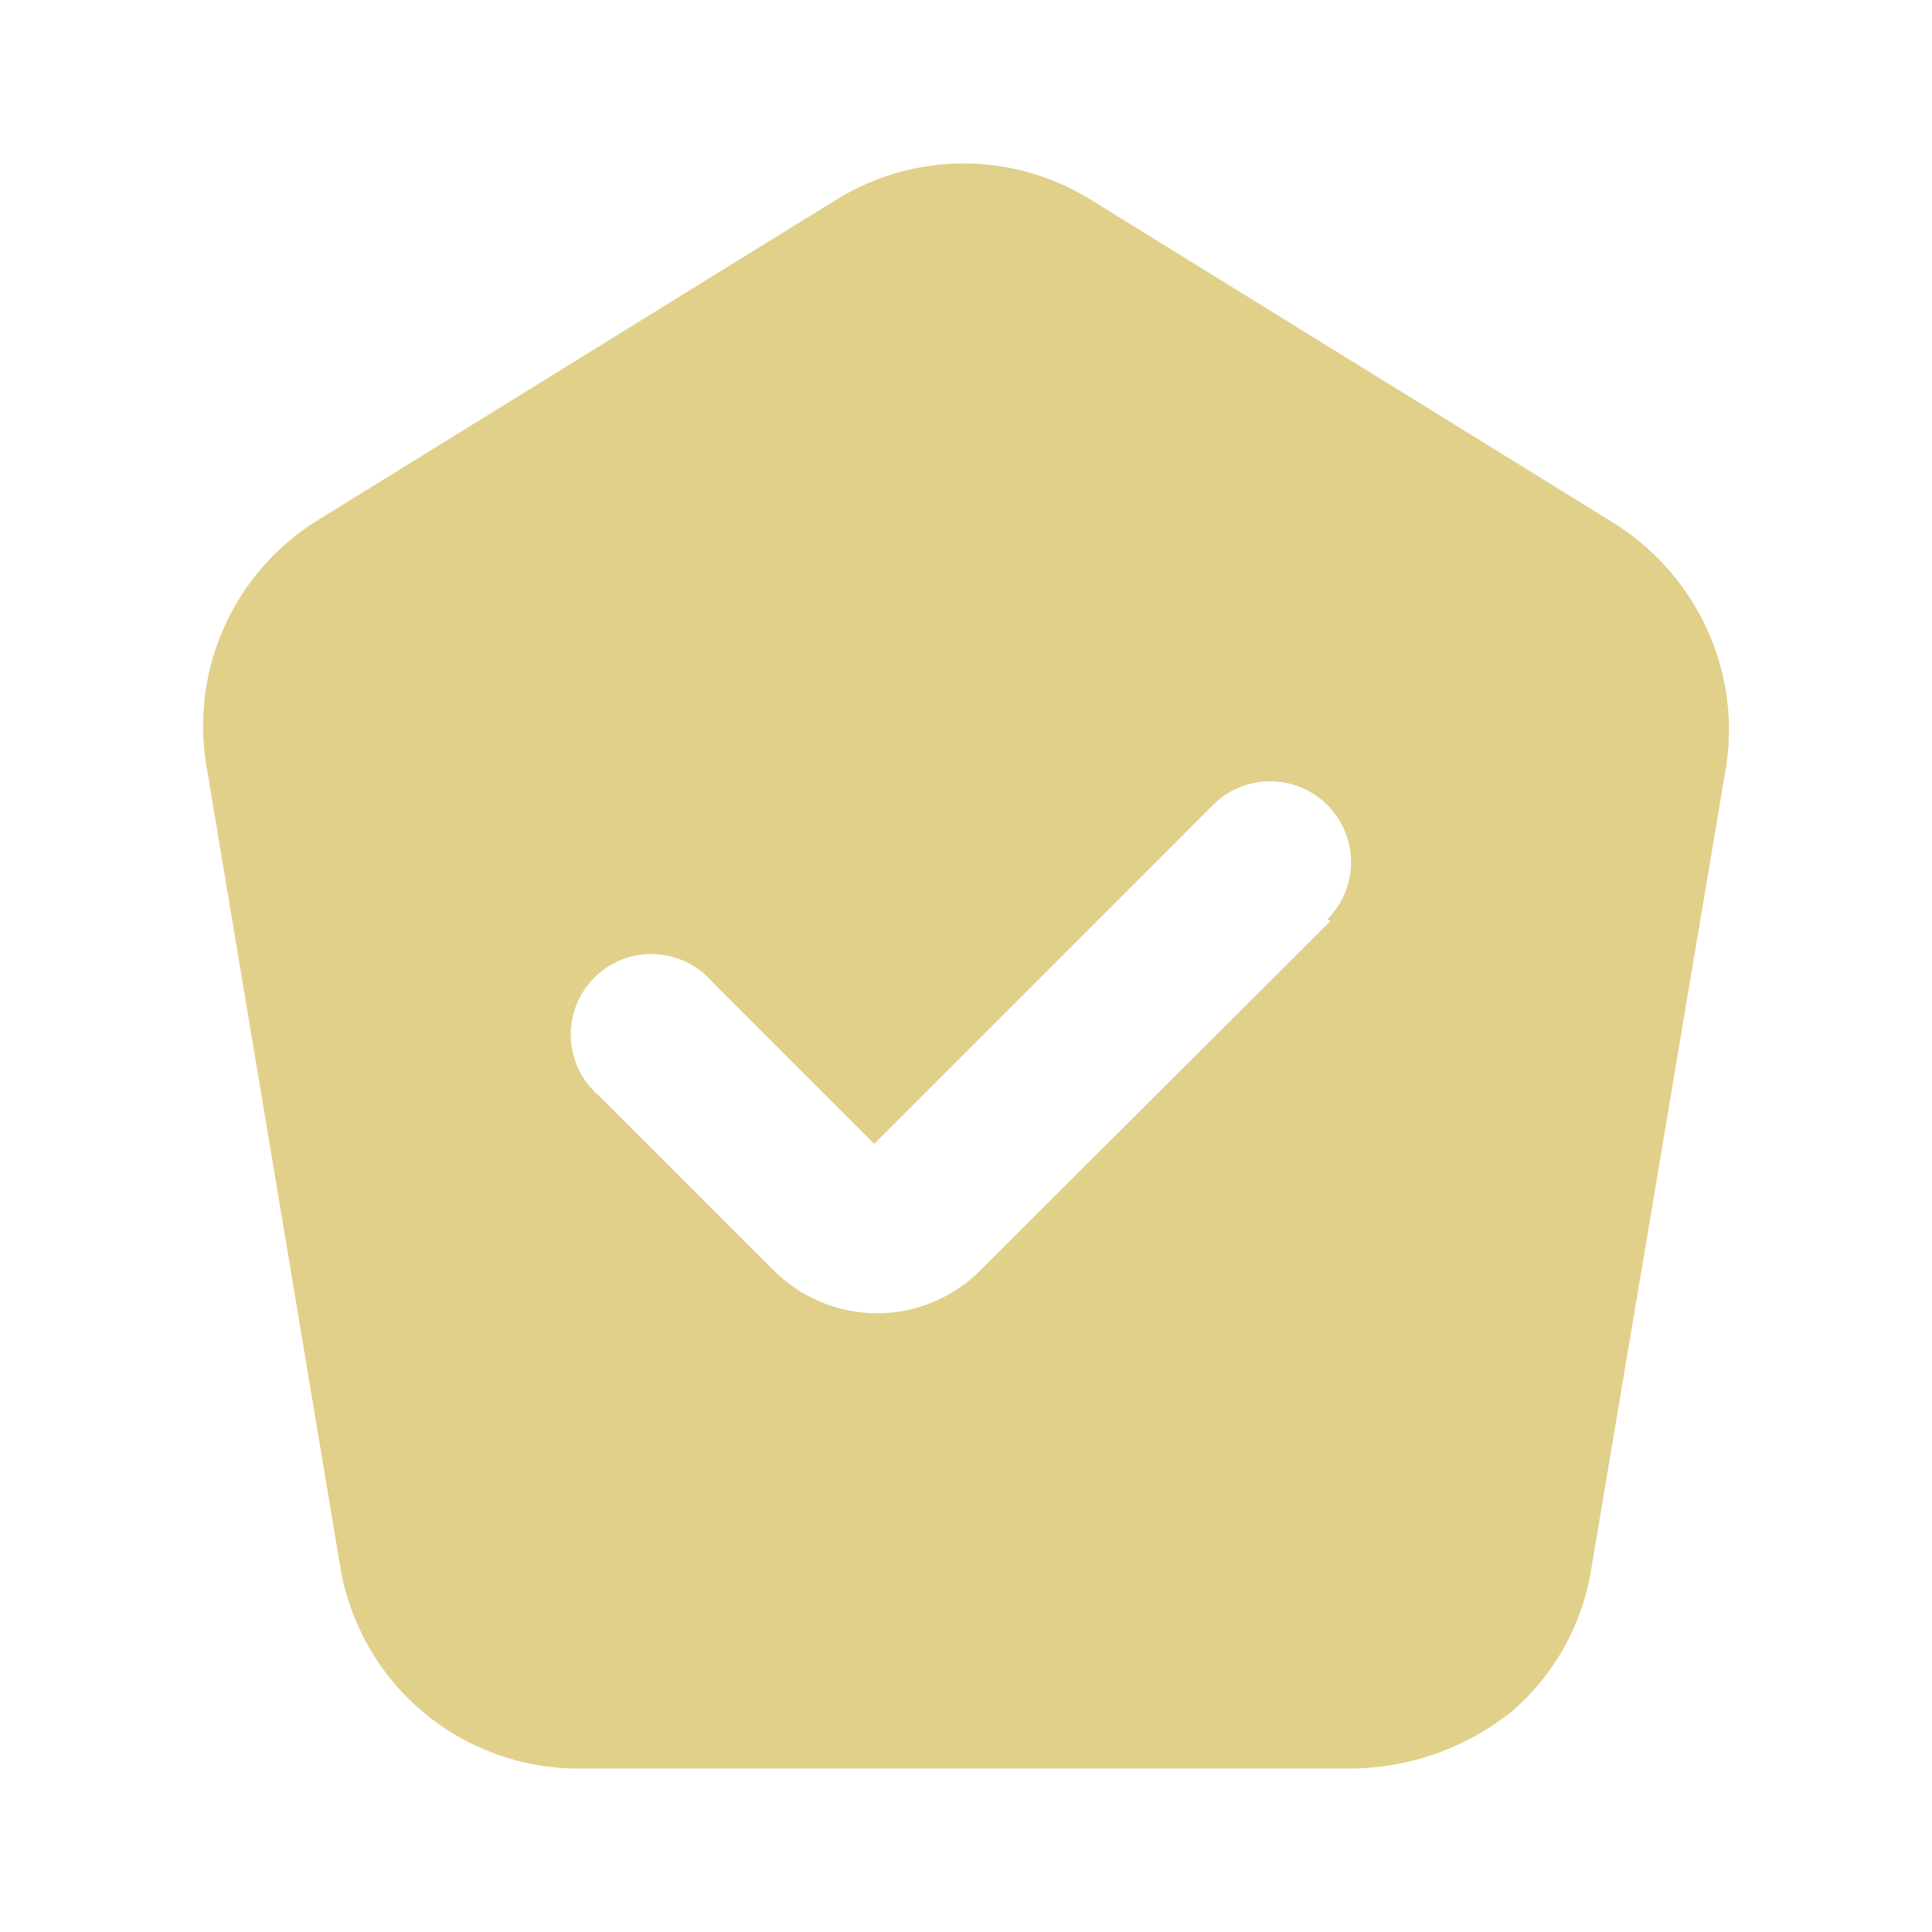 <svg width="32" height="32" viewBox="0 0 32 32" fill="none" xmlns="http://www.w3.org/2000/svg">
<path d="M28.239 10.347C27.898 9.641 27.361 9.049 26.692 8.64L18.065 3.307C17.433 2.915 16.703 2.707 15.959 2.707C15.214 2.707 14.485 2.915 13.852 3.307L5.225 8.64C4.566 9.057 4.043 9.658 3.721 10.369C3.398 11.08 3.291 11.869 3.412 12.64L5.639 25.973C5.798 26.897 6.276 27.735 6.99 28.342C7.704 28.948 8.608 29.285 9.545 29.293H22.359C23.327 29.29 24.266 28.961 25.025 28.36C25.742 27.75 26.215 26.903 26.359 25.973L28.599 12.64C28.708 11.857 28.583 11.059 28.239 10.347ZM22.039 15.253L16.252 21.027C15.913 21.373 15.477 21.61 15.001 21.705C14.525 21.8 14.032 21.75 13.585 21.56C13.29 21.436 13.023 21.255 12.799 21.027L9.932 18.16C9.79 18.041 9.674 17.894 9.592 17.728C9.51 17.562 9.463 17.381 9.455 17.195C9.446 17.01 9.477 16.826 9.544 16.653C9.611 16.48 9.713 16.323 9.844 16.192C9.975 16.061 10.132 15.959 10.305 15.892C10.478 15.825 10.662 15.794 10.848 15.803C11.033 15.811 11.214 15.858 11.38 15.94C11.546 16.022 11.693 16.138 11.812 16.28L14.479 18.947L20.092 13.333C20.343 13.082 20.684 12.941 21.039 12.941C21.394 12.941 21.734 13.082 21.985 13.333C22.236 13.585 22.378 13.925 22.378 14.28C22.378 14.635 22.236 14.976 21.985 15.227L22.039 15.253Z" fill="#E0D08A"/>
</svg>
